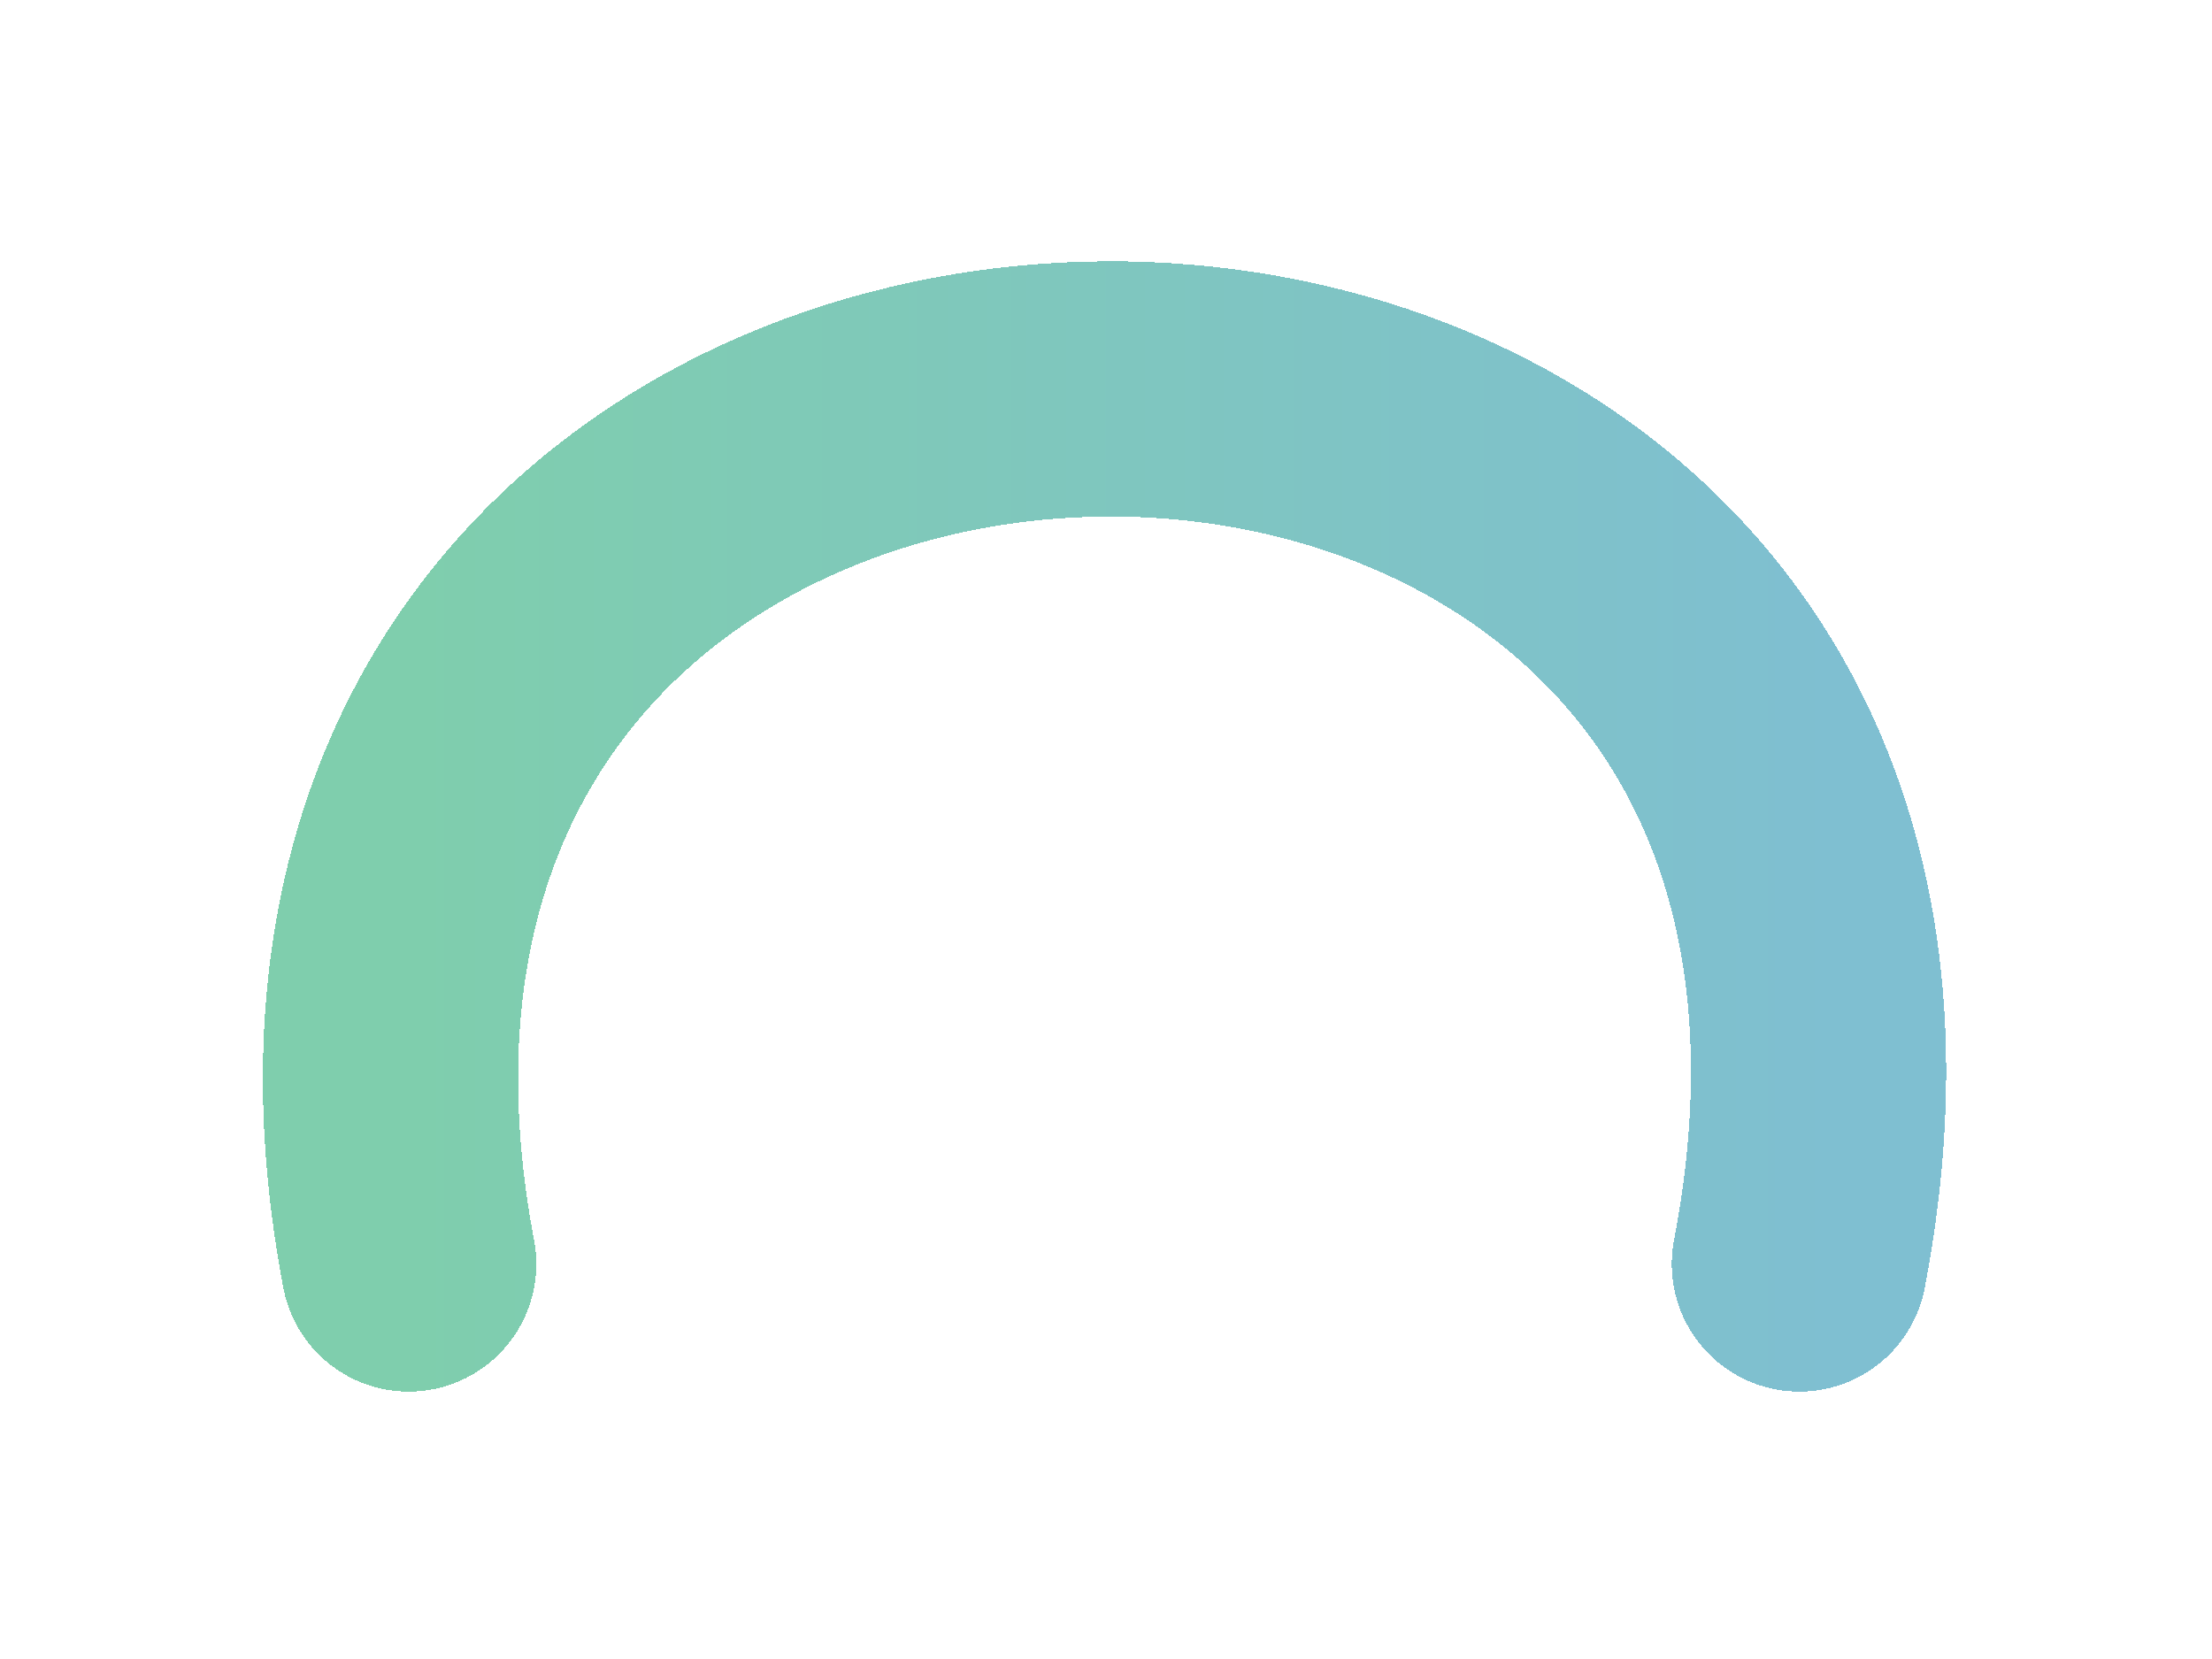 <svg width="364" height="273" viewBox="0 0 364 273" fill="none" xmlns="http://www.w3.org/2000/svg">
<g filter="url(#filter0_d_6_2)">
<path d="M67.254 207C31.2 16.404 333.156 13.601 296.1 207" stroke="url(#paint0_linear_6_2)" stroke-opacity="0.5" stroke-width="42" stroke-linecap="round" shape-rendering="crispEdges"/>
</g>
<defs>
<filter id="filter0_d_6_2" x="0.264" y="1.52588e-05" width="362.986" height="272.004" filterUnits="userSpaceOnUse" color-interpolation-filters="sRGB">
<feFlood flood-opacity="0" result="BackgroundImageFix"/>
<feColorMatrix in="SourceAlpha" type="matrix" values="0 0 0 0 0 0 0 0 0 0 0 0 0 0 0 0 0 0 127 0" result="hardAlpha"/>
<feOffset dy="1"/>
<feGaussianBlur stdDeviation="21.5"/>
<feComposite in2="hardAlpha" operator="out"/>
<feColorMatrix type="matrix" values="0 0 0 0 0.287 0 0 0 0 1 0 0 0 0 0.957 0 0 0 0.62 0"/>
<feBlend mode="hard-light" in2="BackgroundImageFix" result="effect1_dropShadow_6_2"/>
<feBlend mode="normal" in="SourceGraphic" in2="effect1_dropShadow_6_2" result="shape"/>
</filter>
<linearGradient id="paint0_linear_6_2" x1="65.251" y1="215.876" x2="298.603" y2="215.876" gradientUnits="userSpaceOnUse">
<stop stop-color="#009E5B"/>
<stop offset="1" stop-color="#0080A3"/>
</linearGradient>
</defs>
</svg>

